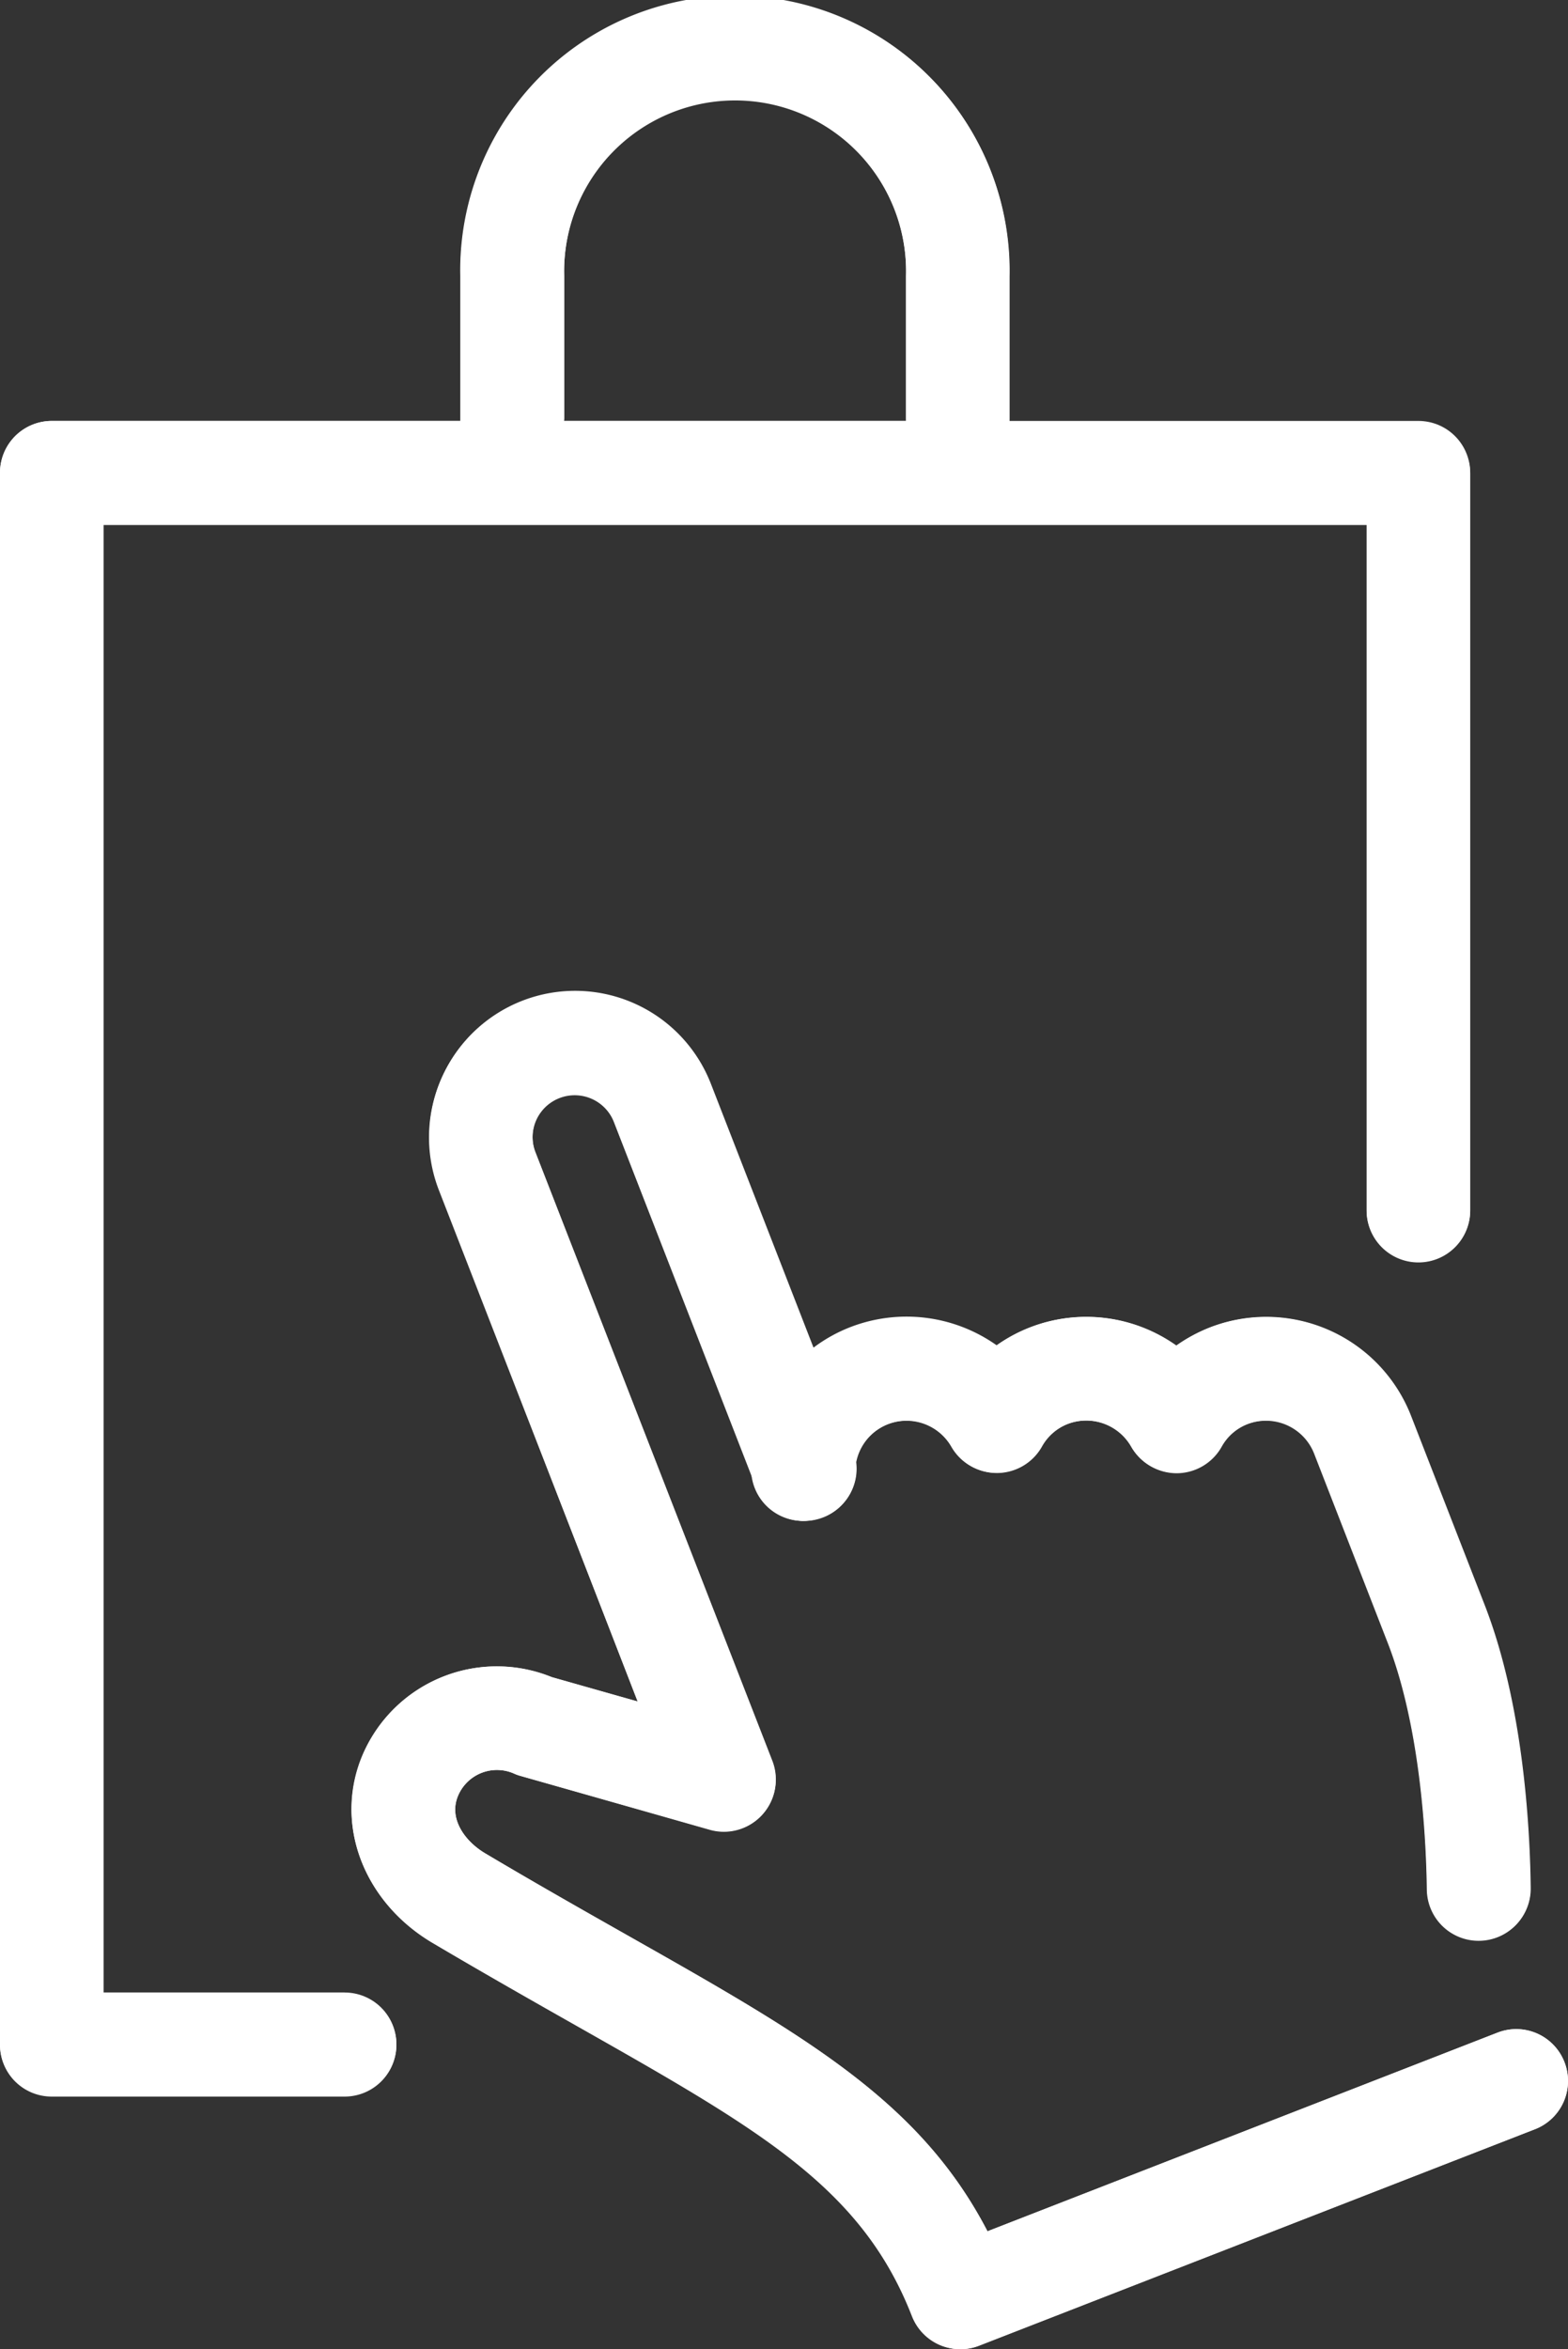 <svg xmlns="http://www.w3.org/2000/svg" viewBox="0 0 136.27 204.04"><rect x="0" y="0" width="136.27" height="204.04" fill="#333333" stroke="none"/><defs><style>.cls-1{fill:none;stroke:#fff;stroke-linecap:round;stroke-linejoin:round;stroke-width:9px;}.cls-2{fill:#fff;}</style></defs><g id="stroke"><path class="cls-1" d="M344.36,360.14l-48.29,18.8C290,363.35,277,358.78,252.49,344.26c-3.88-2.29-6-6.62-4.19-10.75a8.17,8.17,0,0,1,10.76-4.19L275.5,334l-20.57-52.85a8.16,8.16,0,1,1,15.21-5.92L282.5,307" transform="translate(-212.59 -179.4)"/><path class="cls-1" d="M282.37,307a9,9,0,0,1,16.8-4.18,9,9,0,0,1,15.63,0A9,9,0,0,1,331,304.05l6.28,16.14c3.23,8.1,3.75,18.56,3.81,23.28" transform="translate(-212.59 -179.4)"/><polyline class="cls-1" points="29.95 177.56 4.5 177.56 4.5 41.06 29 41.06 57.2 41.06 123.27 41.06 123.27 105.11"/><path class="cls-1" d="M257.12,215.72V203.37a19.36,19.36,0,1,1,38.71,0v12.35" transform="translate(-212.59 -179.4)"/></g><g id="fill"><path class="cls-2" d="M348.55,358.51a4.48,4.48,0,0,0-5.82-2.56L298.41,373.2c-5.85-11.29-15.74-16.9-31.1-25.59-3.74-2.12-8-4.52-12.53-7.22-1.81-1.07-3.24-3.06-2.36-5.07a3.67,3.67,0,0,1,4.83-1.88,3.1,3.1,0,0,0,.58.21l16.45,4.65a4.51,4.51,0,0,0,5.42-6l-20.58-52.84a3.66,3.66,0,0,1,2.08-4.74,3.66,3.66,0,0,1,4.74,2.08l12,30.77a4.51,4.51,0,0,0,4.32,3.92,4.65,4.65,0,0,0,1.83-.34l.07,0A4.49,4.49,0,0,0,287,306.4a4.49,4.49,0,0,1,8.31-1.34,4.51,4.51,0,0,0,3.91,2.28h0a4.5,4.5,0,0,0,3.91-2.27,4.45,4.45,0,0,1,2.27-2,4.52,4.52,0,0,1,5.53,2,4.52,4.52,0,0,0,3.91,2.29h0a4.5,4.5,0,0,0,3.91-2.28,4.44,4.44,0,0,1,2.27-2,4.5,4.5,0,0,1,5.82,2.56l6.29,16.18c3,7.52,3.44,17.66,3.49,21.66a4.5,4.5,0,0,0,4.5,4.45h.06a4.5,4.5,0,0,0,4.44-4.56c-.07-5.6-.7-16.28-4.11-24.85l-6.29-16.15a13.51,13.51,0,0,0-17.47-7.68,13.71,13.71,0,0,0-2.92,1.58,13.54,13.54,0,0,0-12.7-1.59,13.25,13.25,0,0,0-2.92,1.57,13.55,13.55,0,0,0-12.7-1.59,13.3,13.3,0,0,0-3.22,1.79l-8.92-22.92a12.66,12.66,0,0,0-23.6,9.18L268,327.18l-7.48-2.11a12.68,12.68,0,0,0-16.37,6.63c-2.6,5.92-.07,12.83,6,16.44,4.64,2.74,8.91,5.16,12.69,7.3,15.89,9,24.65,14,29,25.13a4.51,4.51,0,0,0,2.38,2.49,4.56,4.56,0,0,0,1.81.38,4.33,4.33,0,0,0,1.63-.31L346,364.33A4.49,4.49,0,0,0,348.55,358.51Z" transform="translate(-212.59 -179.4)"/><path class="cls-2" d="M242.54,352.46H221.59V225H331.36v59.55a4.5,4.5,0,0,0,9,0v-64a4.51,4.51,0,0,0-4.5-4.5H300.3a2,2,0,0,0,0-.24V203.37a23.86,23.86,0,1,0-47.71,0v12.35c0,.08,0,.16,0,.24H217.09a4.5,4.5,0,0,0-4.5,4.5V357a4.49,4.49,0,0,0,4.5,4.5h25.45a4.5,4.5,0,1,0,0-9Zm19.08-136.74V203.37a14.86,14.86,0,1,1,29.71,0v12.35c0,.08,0,.16,0,.24H261.59A2,2,0,0,0,261.62,215.72Z" transform="translate(-212.59 -179.4)"/></g></svg>